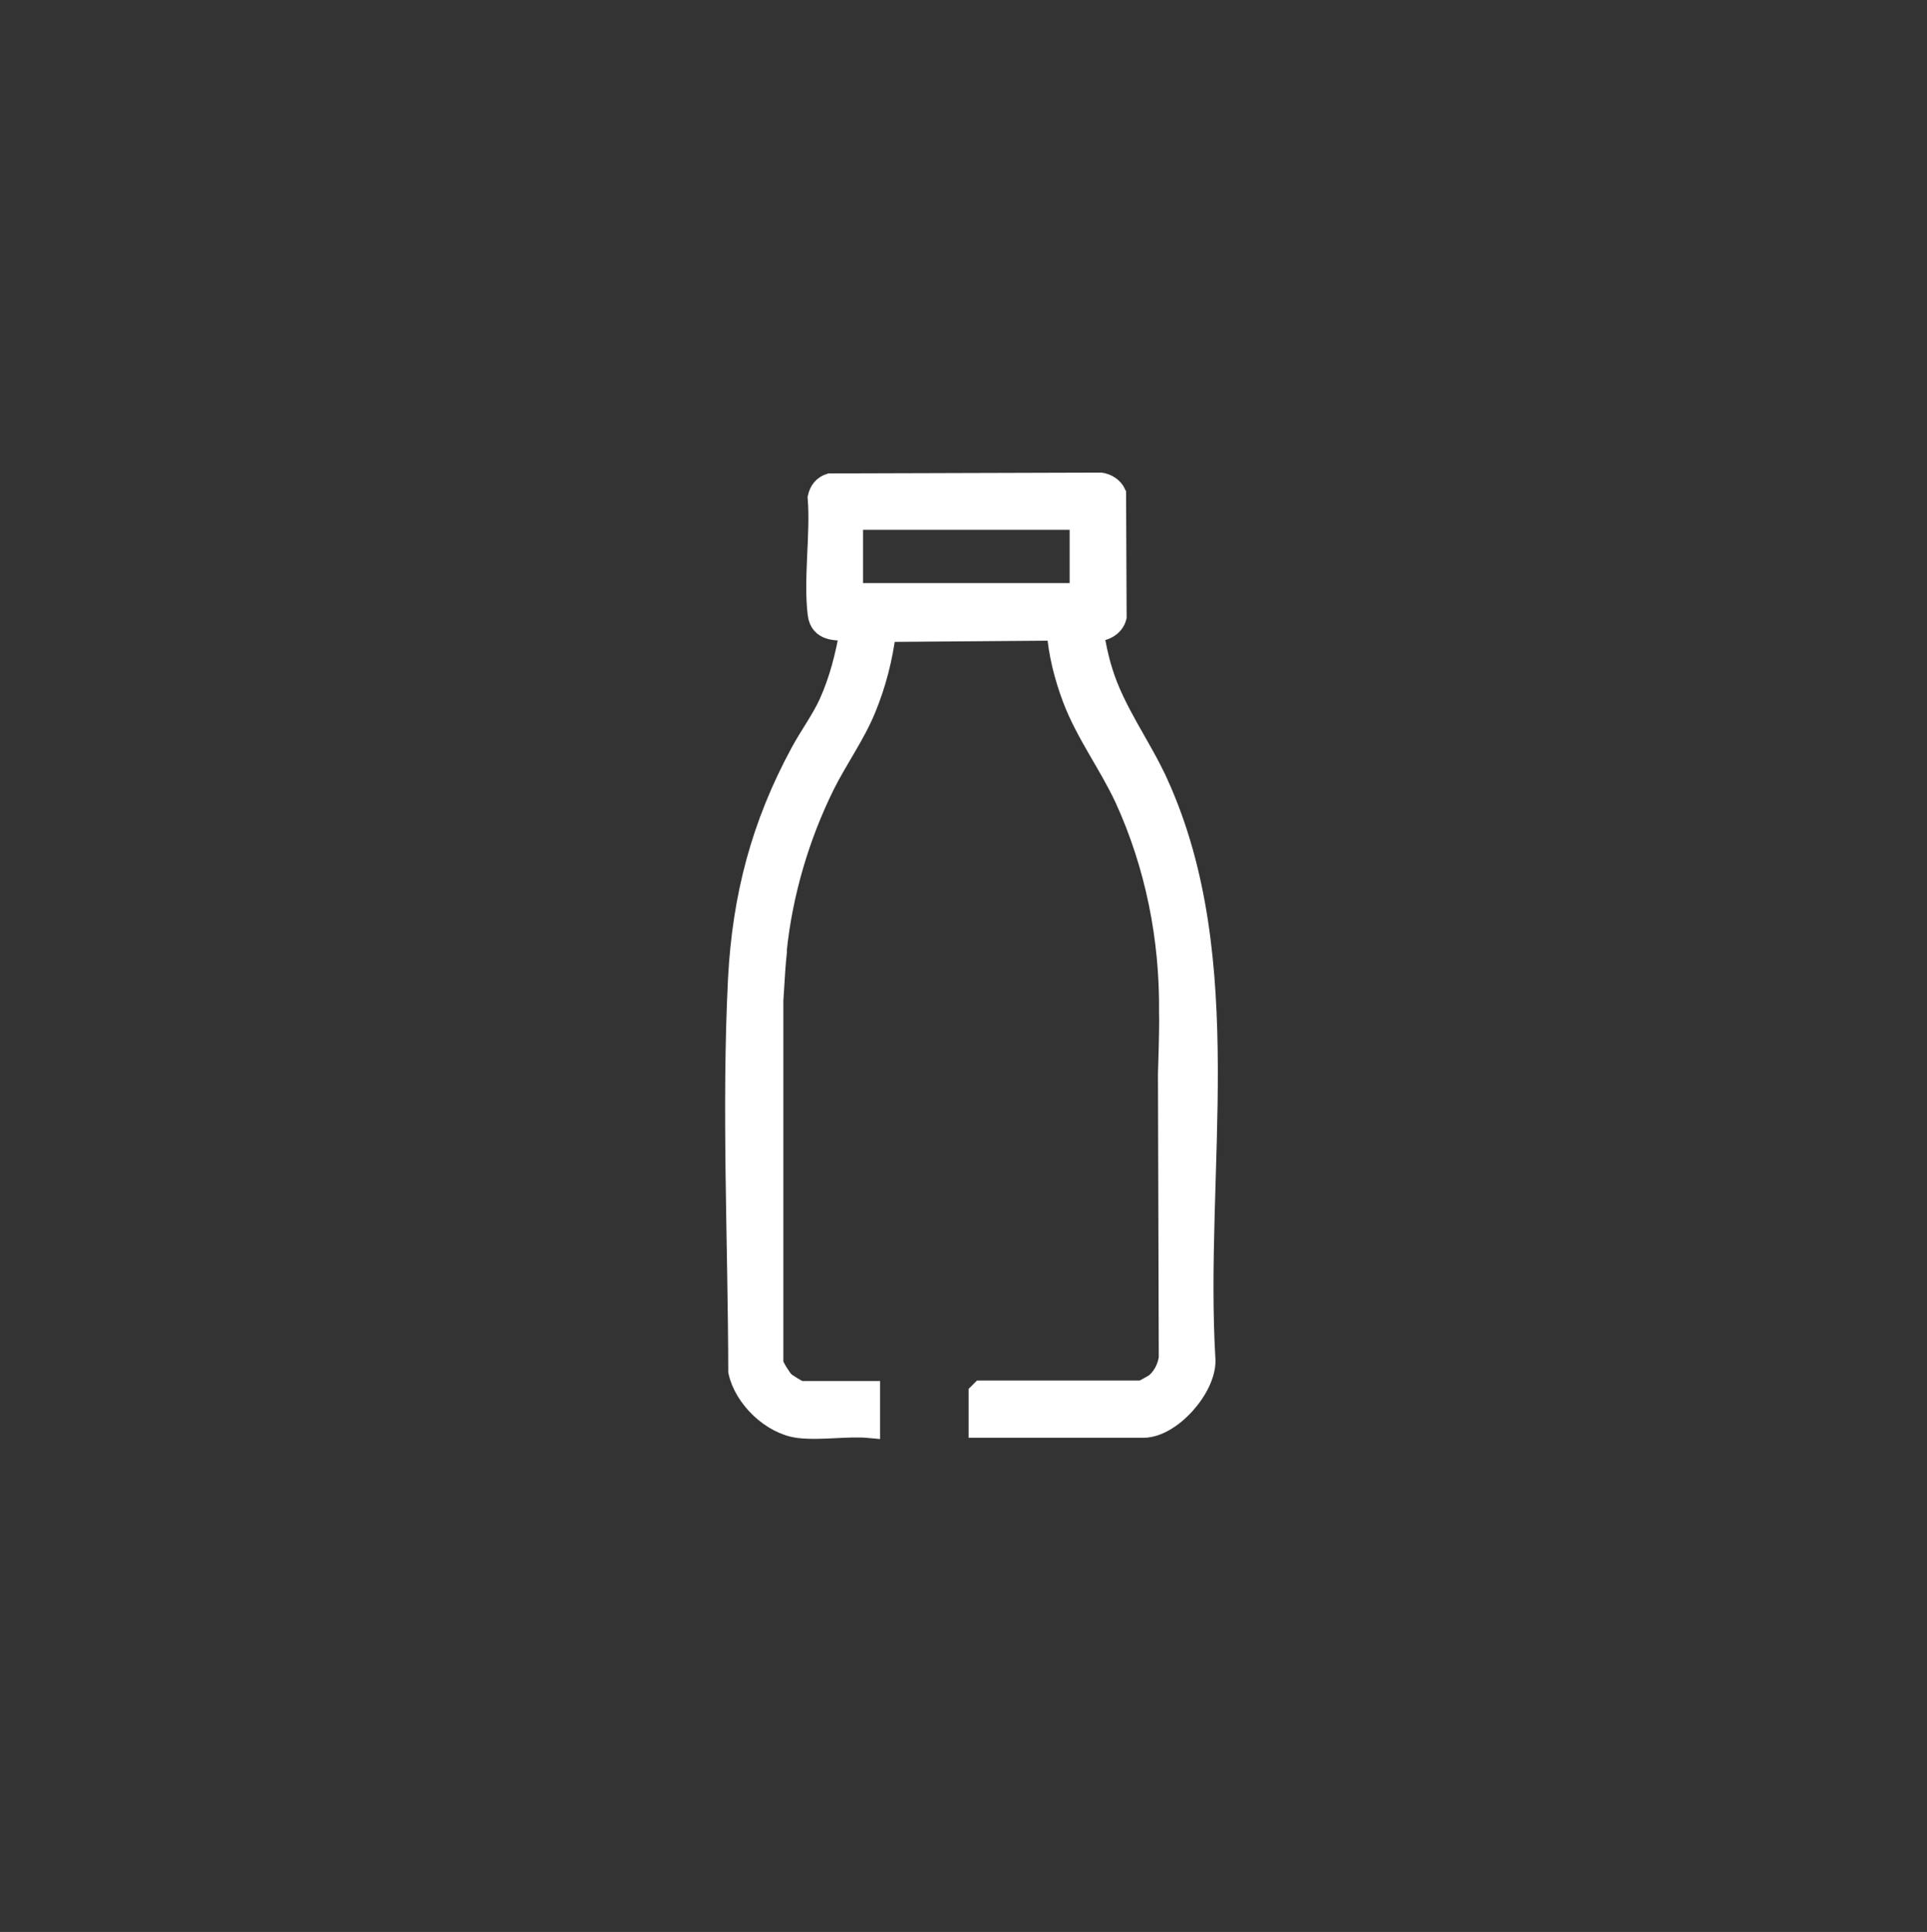 <?xml version="1.0" encoding="UTF-8"?>
<svg xmlns="http://www.w3.org/2000/svg" id="_图层_2" data-name="图层 2" viewBox="0 0 71.35 71.52">
  <rect x="0" y="0" width="71.35" height="71.52" fill="#333333" stroke="none"/>
  <defs>
    <style>
      .cls-1 {
        fill: #eac38c;
      }

      .cls-2 {
        fill: #fff;
        stroke: #fff;
        stroke-miterlimit: 10;
        stroke-width: .75px;
      }

      .cls-3 {
        opacity: 0;
      }
    </style>
  </defs>
  <g id="_图层_1-2" data-name="图层 1">
    <g class="cls-3">
      <ellipse class="cls-1" cx="35.67" cy="35.76" rx="35.67" ry="35.76"></ellipse>
    </g>
    <path class="cls-2" d="M42.89,29.02c-.64-1.42-1.61-2.67-2.07-4.18-.15-.48-.25-.97-.33-1.46.37,0,.75-.16.85-.54l-.02-4.57c-.1-.22-.33-.37-.57-.4l-10.02.03c-.25.08-.39.26-.45.52.11,1.35-.16,2.99,0,4.31.08.65.68.62,1.19.6-.16.93-.39,1.85-.78,2.71-.29.63-.71,1.19-1.04,1.8-1.46,2.69-2.16,5.35-2.32,8.41-.24,4.8,0,9.71.01,14.52.21.98,1.22,1.96,2.23,2.09.81.1,1.81-.08,2.64,0v-1.36h-2.58c-.05,0-.53-.29-.6-.37-.1-.1-.4-.57-.4-.68v-13.77s.01,0,.02,0c.03-.53.08-1.18.11-1.43,0,0,0,0,0,0,0-.02,0-.05,0-.07,0-.03,0-.04,0-.04,0,0,0,0,0,0,.22-2.09.84-4.19,1.77-6.07.48-.97,1.12-1.84,1.53-2.84.37-.9.62-1.86.74-2.84l6.33-.05c.06.85.28,1.71.58,2.51.49,1.3,1.34,2.43,1.93,3.69,1.14,2.49,1.68,5.2,1.65,7.94,0,0,0,0,0,.01.02.54-.04,2.27-.04,2.27l.03,10.5c-.04.36-.25.77-.55.98-.05.03-.42.24-.44.24h-5.96l-.09.09v1.28h6.1c1.01,0,2.3-1.45,2.29-2.48-.42-7.01,1.23-14.79-1.74-21.35ZM39.98,21.96h-8.4v-2.72h8.4v2.72Z"></path>
  </g>
</svg>
